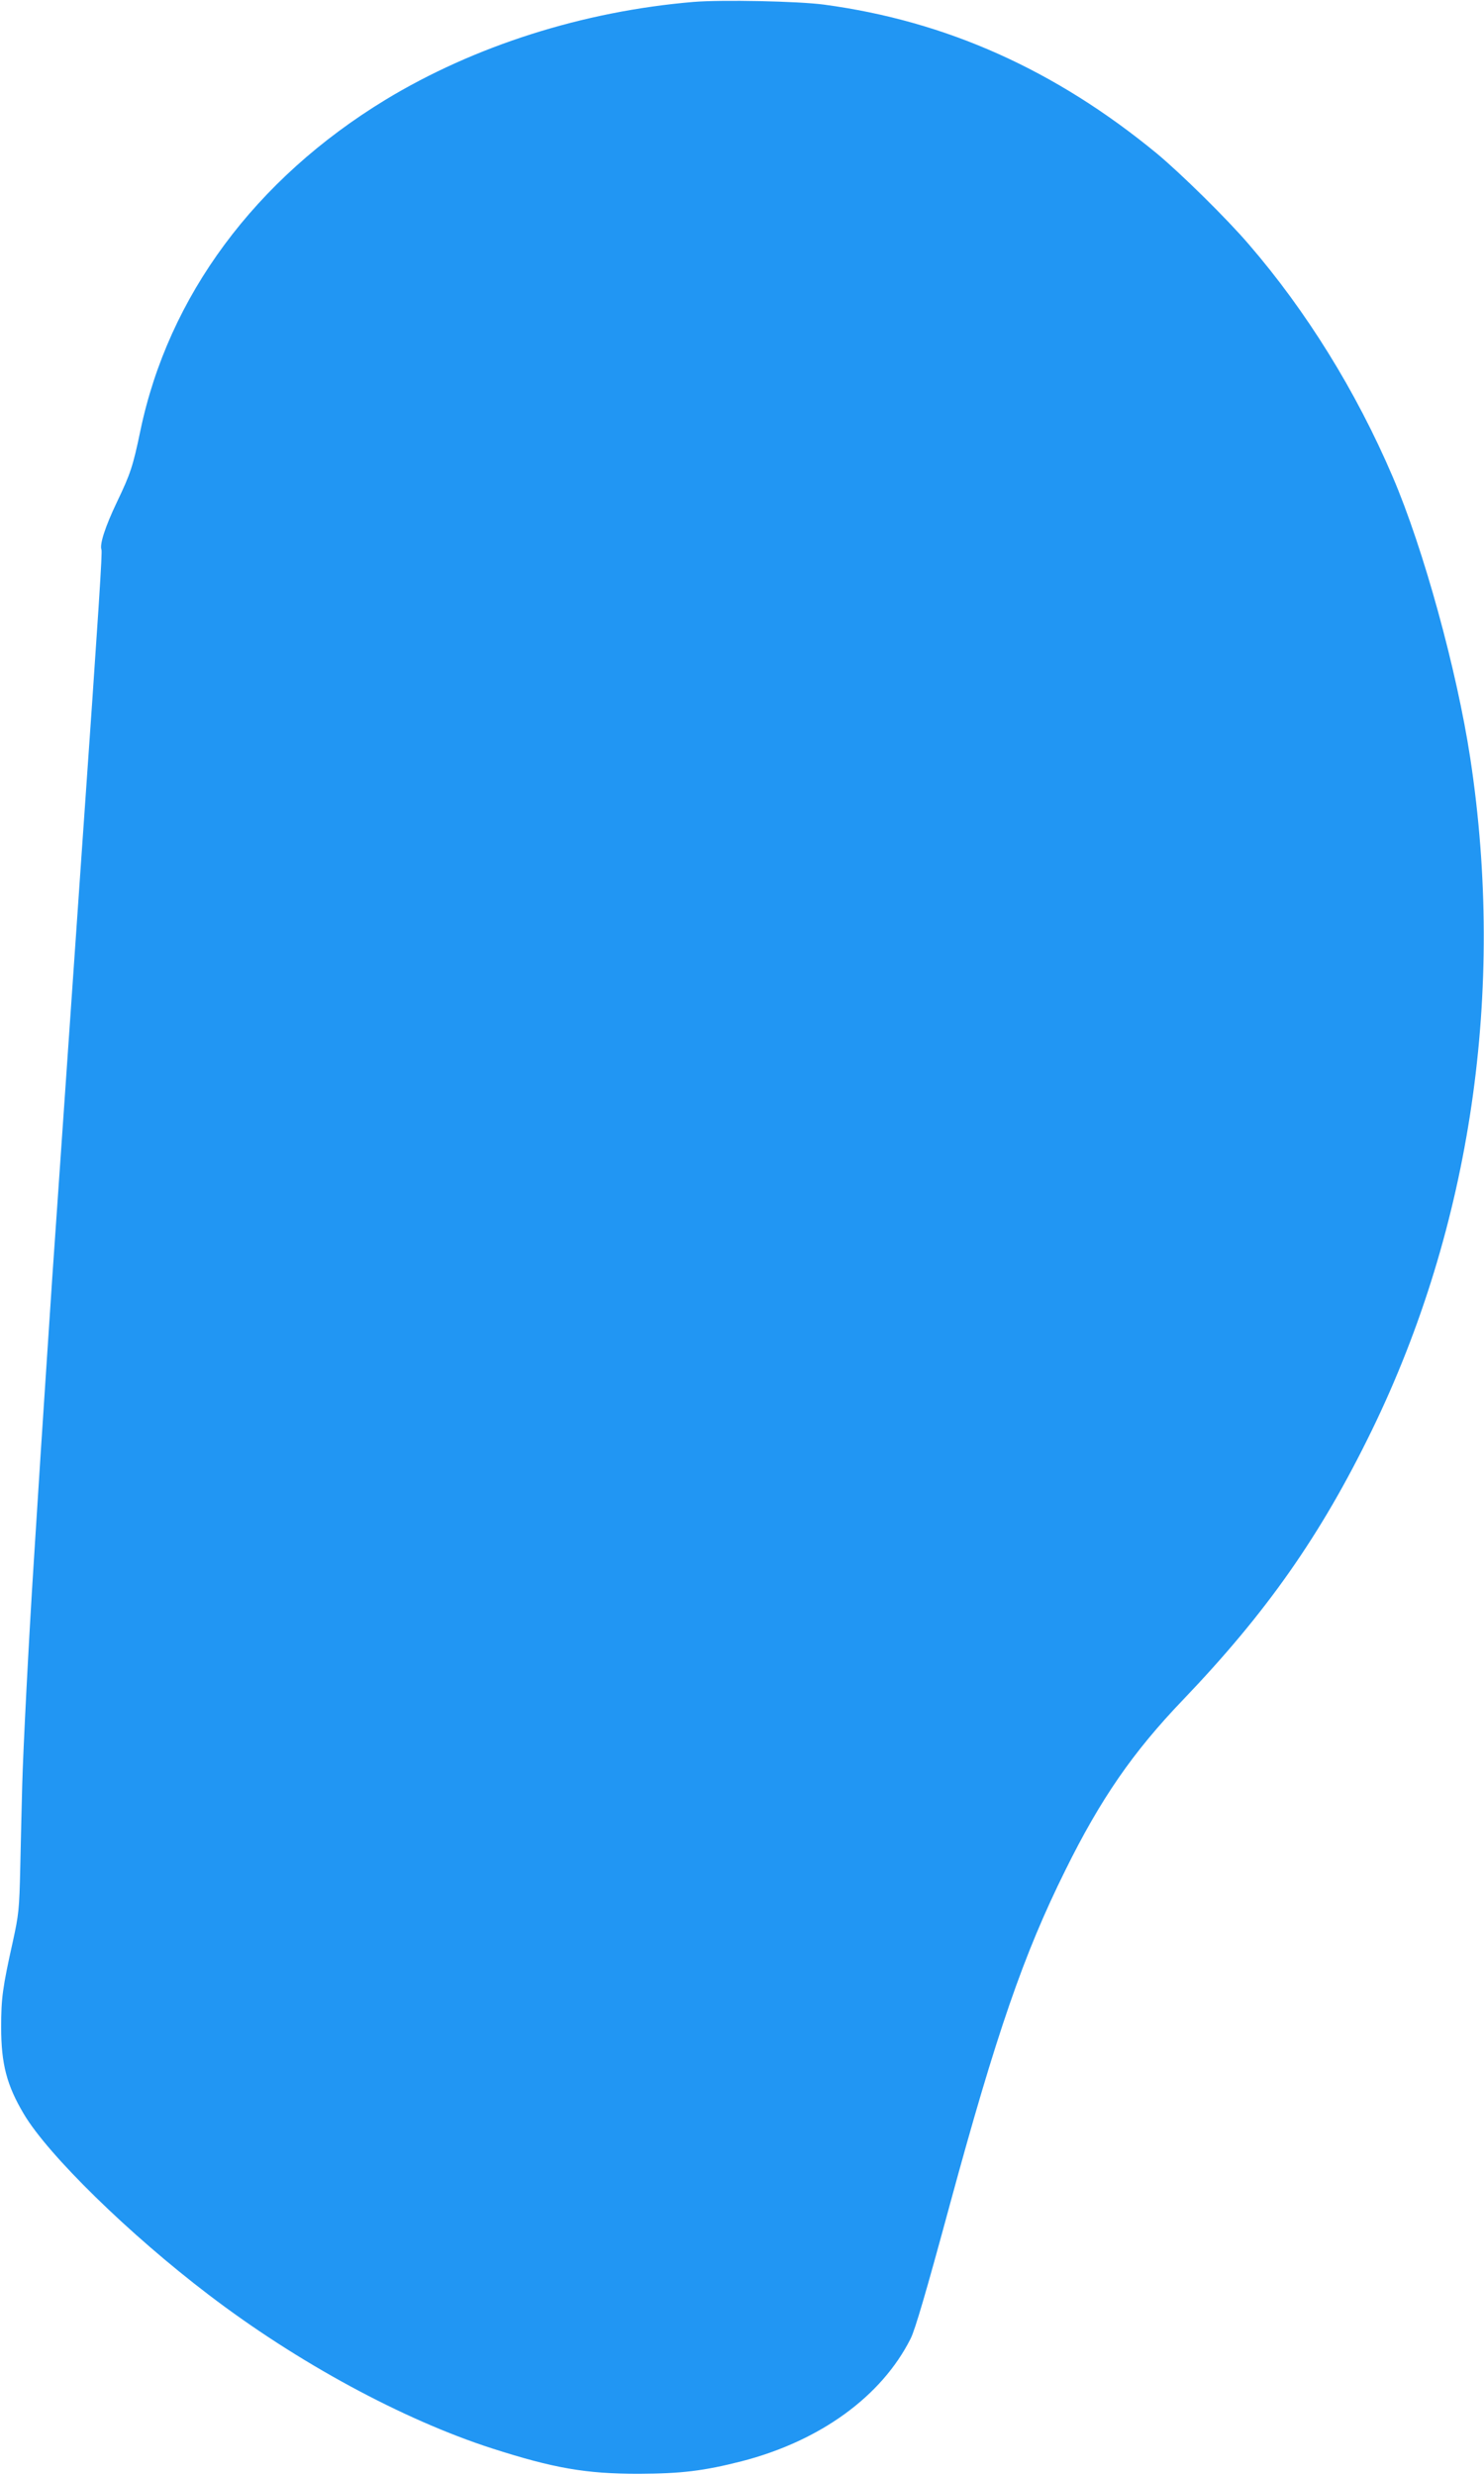 <?xml version="1.0" standalone="no"?>
<!DOCTYPE svg PUBLIC "-//W3C//DTD SVG 20010904//EN"
 "http://www.w3.org/TR/2001/REC-SVG-20010904/DTD/svg10.dtd">
<svg version="1.0" xmlns="http://www.w3.org/2000/svg"
 width="768pt" height="1280pt" viewBox="0 0 768 1280"
 preserveAspectRatio="xMidYMid meet">
<g transform="translate(0,1280) scale(0.1,-0.1)"
fill="#2196f3" stroke="none">
<path d="M3589 12790 c-571 -48 -1134 -227 -1594 -506 -674 -410 -1124 -1016
-1269 -1714 -38 -182 -51 -221 -121 -367 -61 -128 -90 -218 -80 -246 5 -12
-10 -253 -105 -1607 -87 -1254 -111 -1598 -150 -2165 -21 -324 -49 -734 -60
-910 -11 -176 -27 -423 -35 -550 -27 -419 -55 -972 -60 -1157 -3 -101 -7 -291
-10 -422 -5 -224 -8 -248 -39 -390 -53 -238 -60 -292 -60 -441 0 -190 29 -301
118 -450 126 -212 547 -623 956 -934 460 -351 1006 -646 1465 -794 320 -103
488 -132 760 -132 220 1 337 15 533 65 407 105 725 336 875 635 23 46 80 240
202 690 242 890 383 1298 598 1731 182 369 350 612 610 883 432 451 712 850
976 1392 514 1055 693 2275 510 3477 -69 454 -243 1088 -402 1457 -189 442
-447 857 -744 1201 -112 131 -352 367 -476 470 -525 432 -1089 685 -1722 770
-134 18 -530 26 -676 14z"/>
</g>
</svg>

